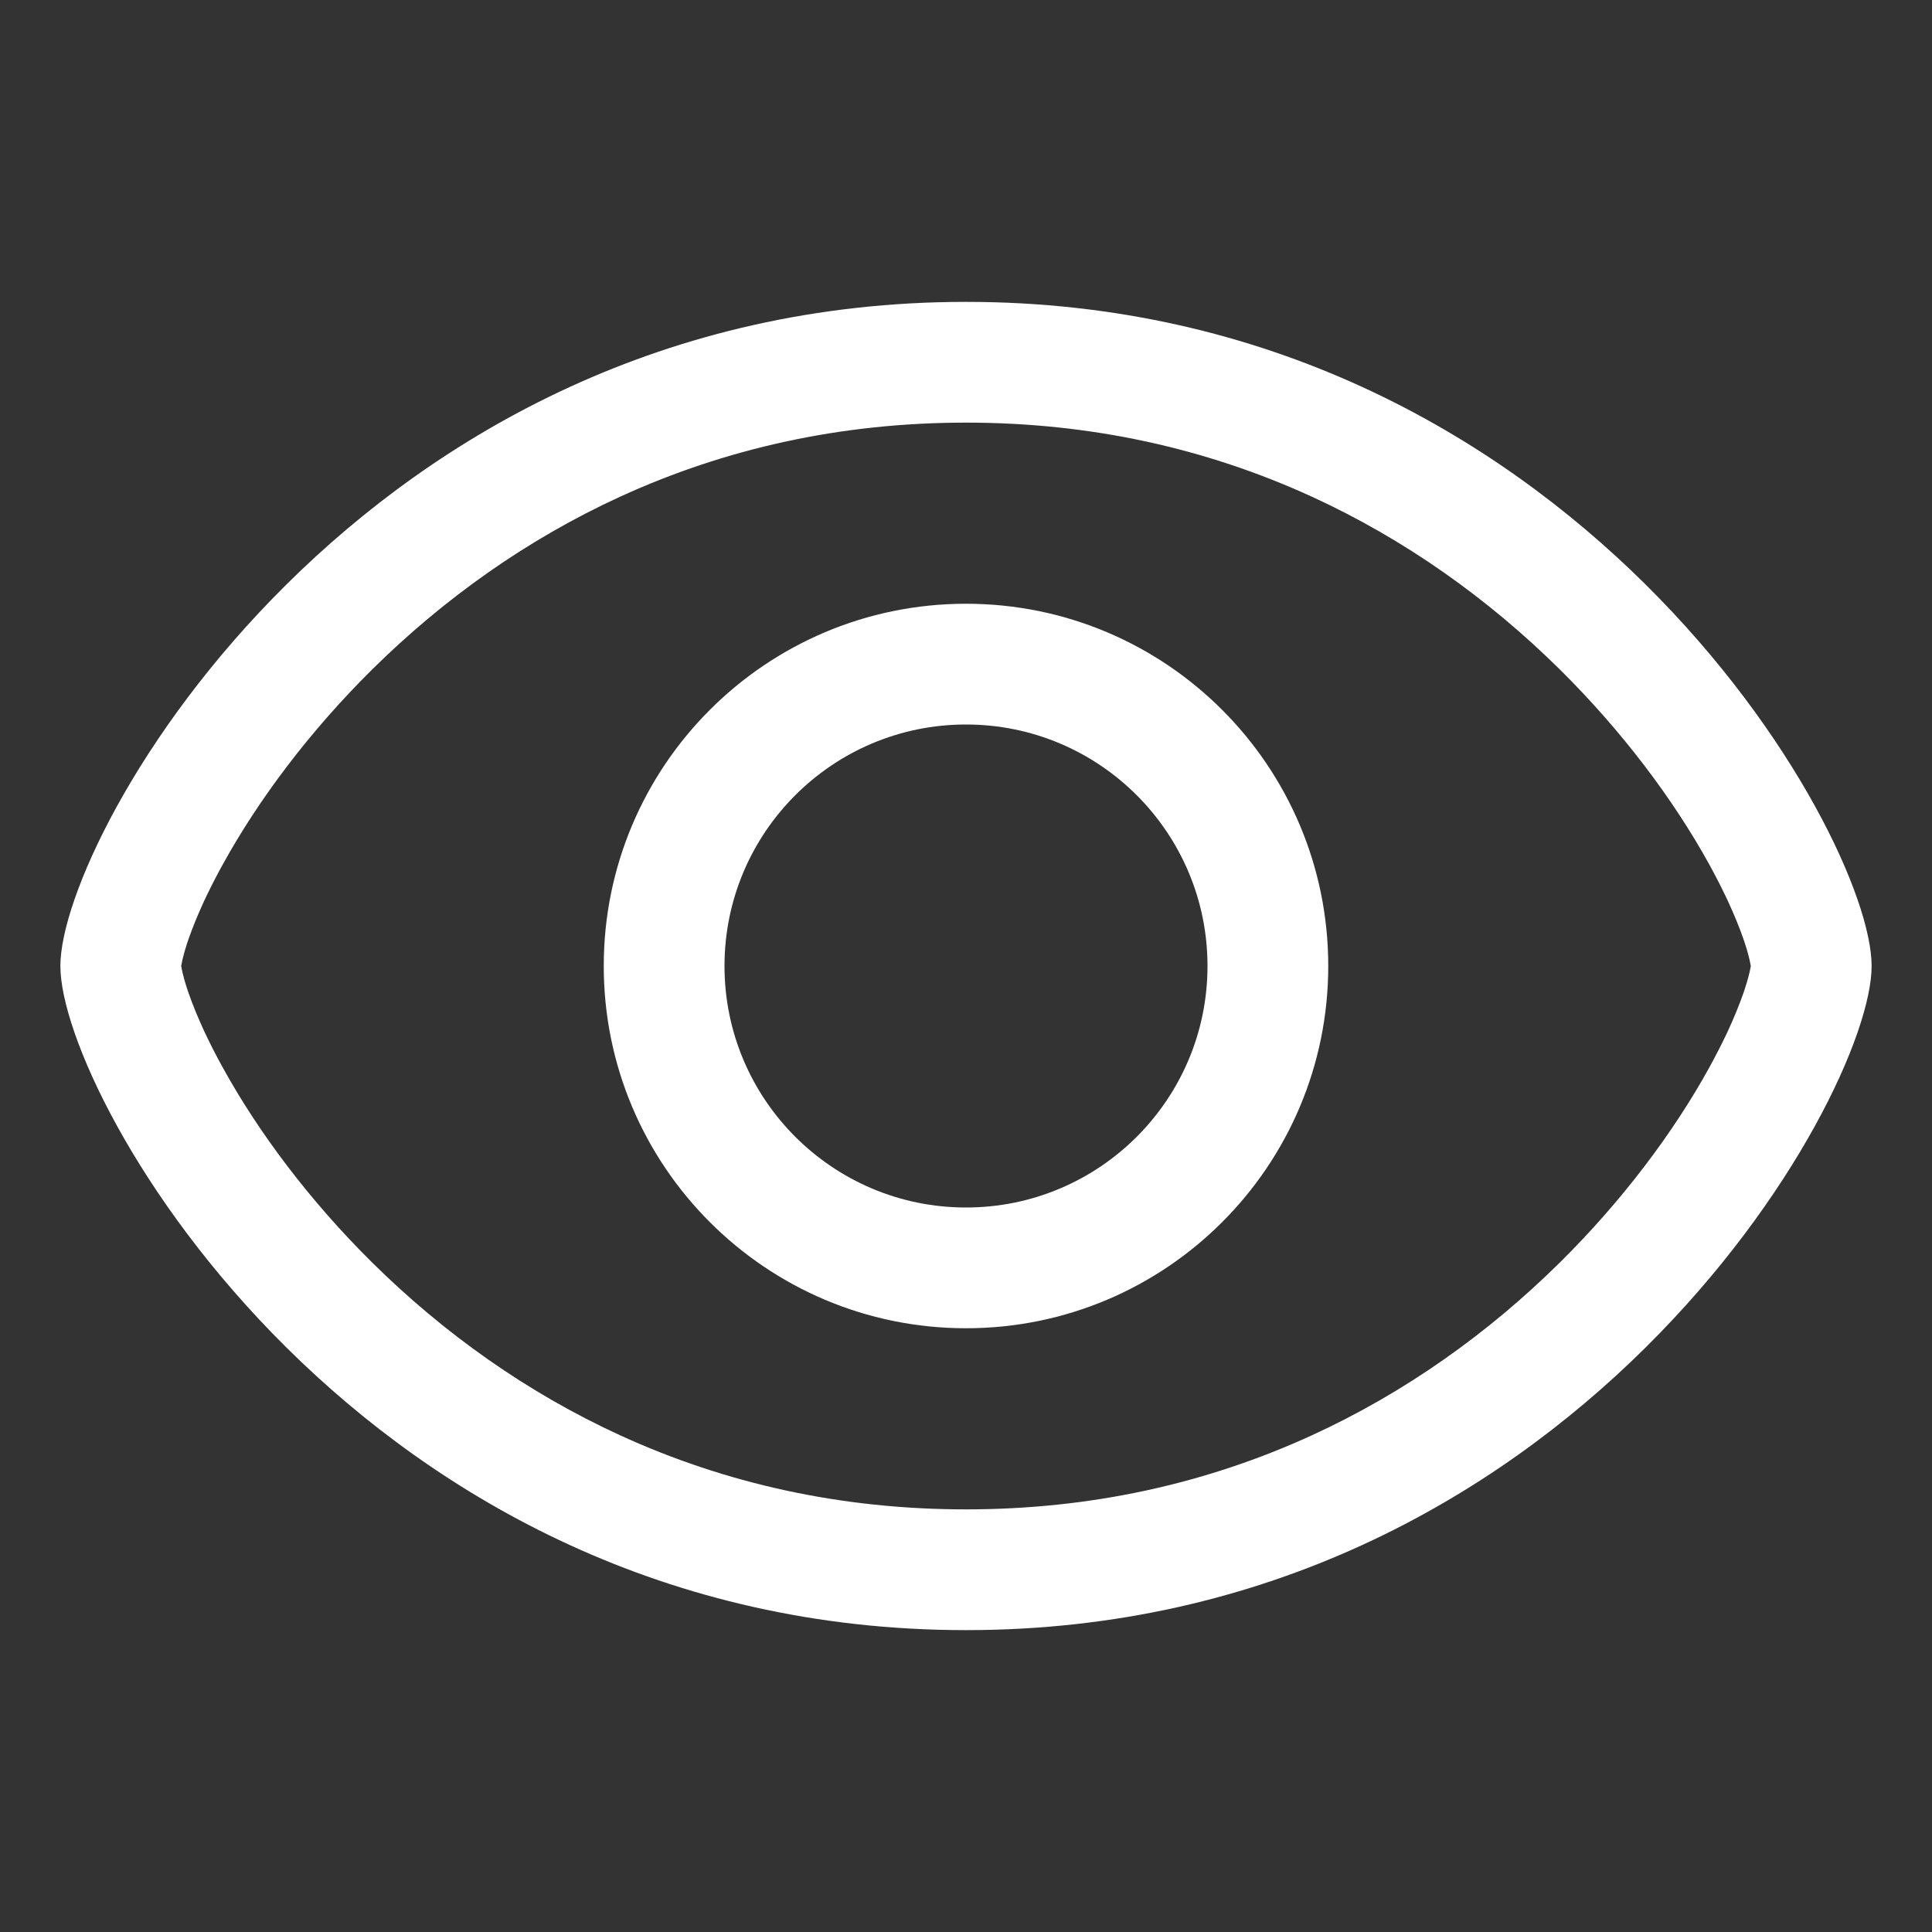 <svg width="40" height="40" viewBox="0 0 40 40" fill="none" xmlns="http://www.w3.org/2000/svg"><rect x="0" y="0" width="40" height="40" fill="#333333" stroke="none"/><g id="Frame"><path id="Vector" d="M20 6.25C32.5 6.25 38.75 17.25 38.75 20C38.75 22.75 32.5 33.75 20 33.75C7.5 33.75 1.25 22.75 1.25 20C1.25 17.25 7.5 6.25 20 6.25ZM20 8.75C17.407 8.75 15.02 9.285 12.838 10.284C10.921 11.163 9.191 12.39 7.696 13.87C6.416 15.138 5.355 16.548 4.612 17.898C4.583 17.949 4.556 18 4.528 18.052L4.488 18.128C4.461 18.178 4.435 18.228 4.41 18.278L4.372 18.353C4.354 18.39 4.335 18.427 4.318 18.463L4.282 18.536L4.265 18.572L4.231 18.643C4.099 18.929 3.989 19.196 3.905 19.438L3.888 19.488L3.872 19.536L3.865 19.56L3.85 19.606L3.836 19.651C3.827 19.681 3.819 19.709 3.811 19.737L3.801 19.778L3.791 19.817L3.781 19.855L3.773 19.891L3.766 19.926L3.756 19.975L3.751 20L3.753 20.007L3.763 20.058L3.769 20.092L3.773 20.109L3.781 20.145L3.791 20.183L3.801 20.222L3.811 20.263C3.819 20.291 3.827 20.319 3.836 20.349L3.85 20.394L3.865 20.44L3.872 20.464L3.888 20.512L3.905 20.562C3.989 20.804 4.099 21.071 4.231 21.357L4.265 21.428L4.282 21.464L4.318 21.537C4.335 21.573 4.354 21.61 4.372 21.647L4.41 21.722C4.435 21.771 4.461 21.822 4.488 21.872L4.528 21.948C4.555 21.999 4.583 22.051 4.612 22.102C5.355 23.452 6.416 24.862 7.696 26.13C9.191 27.61 10.921 28.837 12.838 29.716C15.02 30.715 17.407 31.25 20 31.25C22.593 31.25 24.98 30.715 27.162 29.716C29.079 28.837 30.809 27.61 32.304 26.13C33.584 24.862 34.645 23.452 35.389 22.102C35.417 22.051 35.445 21.999 35.472 21.948L35.512 21.872C35.539 21.822 35.565 21.771 35.59 21.722L35.628 21.647C35.646 21.61 35.665 21.573 35.682 21.537L35.718 21.464L35.735 21.428L35.769 21.357C35.901 21.071 36.011 20.804 36.095 20.562L36.112 20.512L36.128 20.464L36.135 20.44L36.15 20.394L36.164 20.349C36.173 20.319 36.181 20.291 36.188 20.263L36.2 20.222L36.209 20.183L36.219 20.145L36.227 20.109L36.234 20.074L36.244 20.025L36.248 20L36.247 19.993L36.237 19.942L36.23 19.908L36.227 19.891L36.219 19.855L36.209 19.817L36.2 19.778L36.188 19.737C36.181 19.709 36.173 19.681 36.164 19.651L36.15 19.606L36.135 19.56L36.128 19.536L36.112 19.488L36.095 19.438C36.011 19.196 35.901 18.929 35.769 18.643L35.735 18.572L35.718 18.536L35.682 18.463C35.664 18.426 35.646 18.389 35.628 18.353L35.59 18.278C35.565 18.229 35.539 18.178 35.512 18.128L35.472 18.052C35.444 18 35.417 17.949 35.389 17.898C34.645 16.548 33.584 15.138 32.304 13.87C30.809 12.39 29.079 11.163 27.162 10.284C24.98 9.285 22.593 8.75 20 8.75ZM20 12.5C24.142 12.5 27.5 15.858 27.5 20C27.5 24.142 24.142 27.5 20 27.5C15.858 27.5 12.5 24.142 12.5 20C12.5 15.858 15.858 12.5 20 12.5ZM20 15C17.239 15 15 17.239 15 20C15 22.761 17.239 25 20 25C22.761 25 25 22.761 25 20C25 17.239 22.761 15 20 15Z" fill="white"/></g></svg>